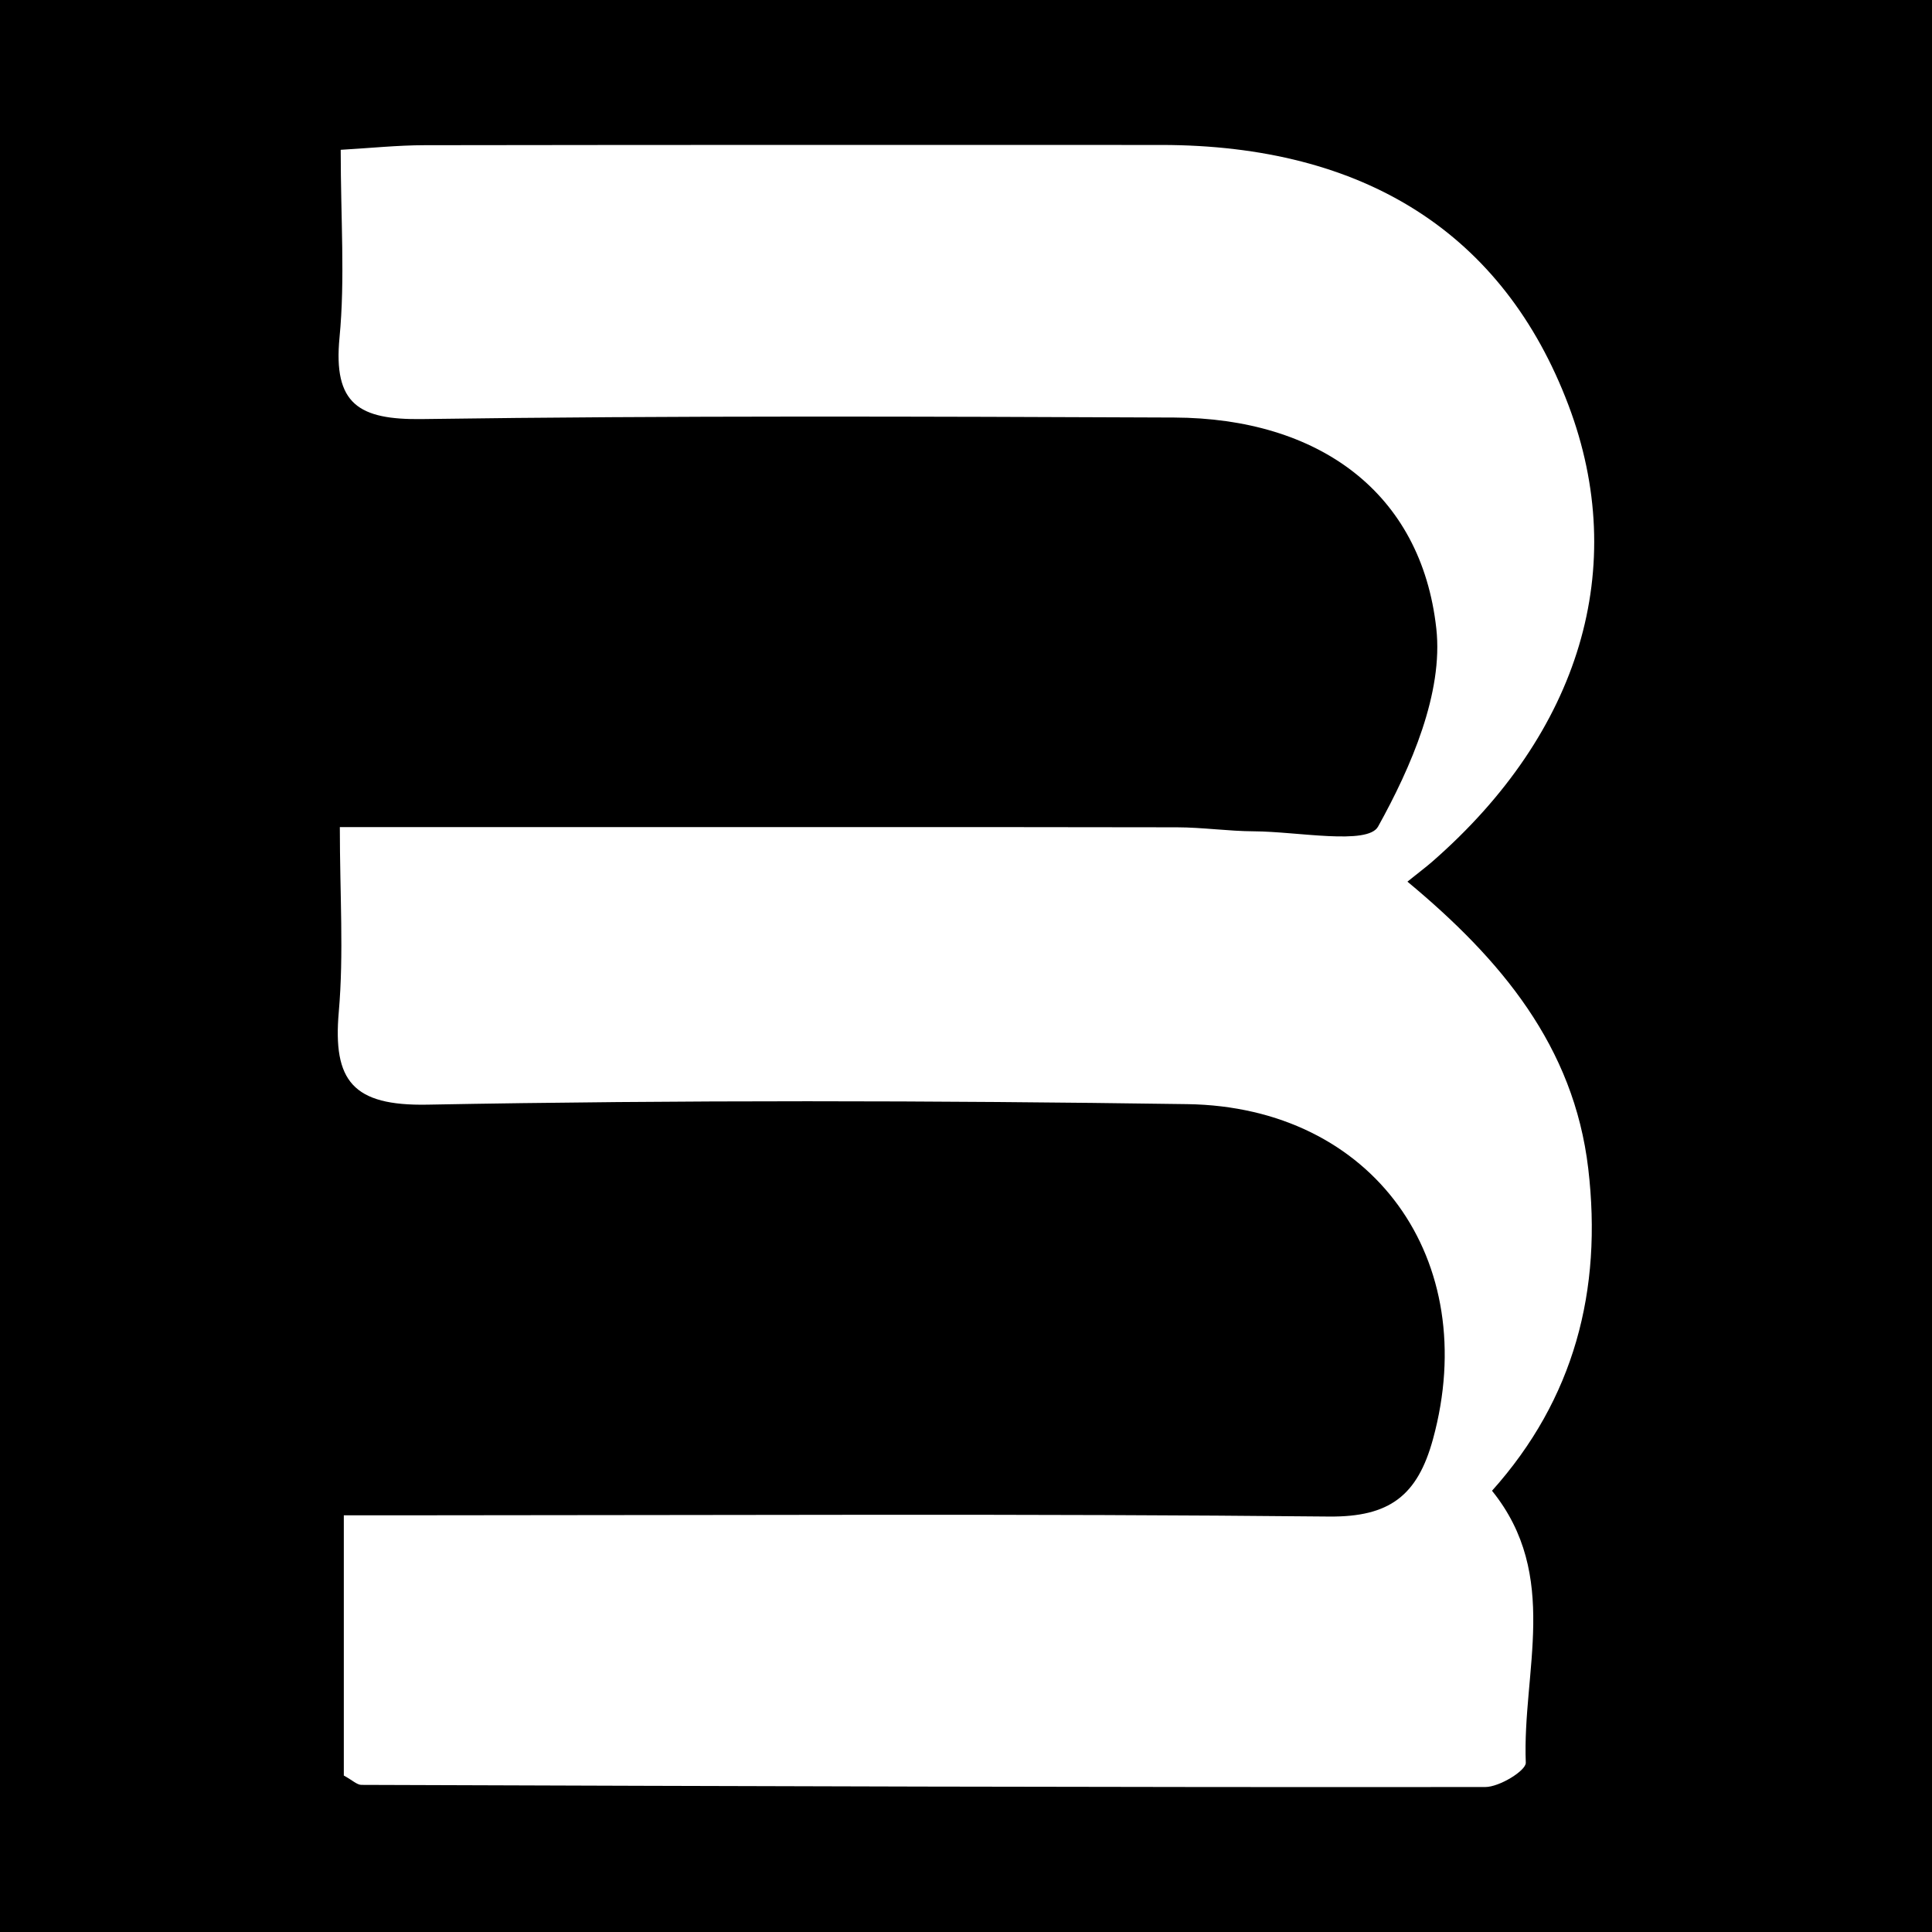 <?xml version="1.0" encoding="utf-8"?>
<!-- Generator: Adobe Illustrator 17.0.0, SVG Export Plug-In . SVG Version: 6.00 Build 0)  -->
<!DOCTYPE svg PUBLIC "-//W3C//DTD SVG 1.1//EN" "http://www.w3.org/Graphics/SVG/1.1/DTD/svg11.dtd">
<svg version="1.1" id="Layer_1" xmlns="http://www.w3.org/2000/svg" xmlns:xlink="http://www.w3.org/1999/xlink" x="0px" y="0px"
	 width="200px" height="200px" viewBox="0 0 200 200" enable-background="new 0 0 200 200" xml:space="preserve">
<rect width="200" height="200"/>
<g>
	<path fill="#FFFFFF" d="M35.592,183.804c0-8.859,0-17.342,0-26.942c3.211,0,6.045,0,8.879,0c31.034-0.004,62.069-0.181,93.1,0.13
		c6.295,0.063,9.175-2.179,10.772-8.017c5.065-18.516-6.146-34.398-25.443-34.676c-26.213-0.378-52.441-0.433-78.65,0.054
		c-7.734,0.144-9.805-2.462-9.179-9.602c0.528-6.03,0.109-12.143,0.109-19.129c8.144,0,15.293,0,22.442,0
		c21.403,0,42.805-0.016,64.208,0.02c2.664,0.005,5.327,0.403,7.991,0.415c4.454,0.021,11.756,1.459,12.836-0.487
		c3.417-6.158,6.765-13.857,6.03-20.505c-1.563-14.139-12.236-21.78-27.132-21.842c-25.95-0.109-51.904-0.207-77.849,0.158
		c-6.565,0.092-9.223-1.548-8.559-8.44c0.586-6.084,0.123-12.268,0.123-19.434c3.075-0.177,5.877-0.473,8.679-0.477
		c25.416-0.038,50.831-0.035,76.247-0.025c21.094,0.008,35.46,9.196,42.17,26.935c6.346,16.776,1.255,33.85-14.097,47.255
		c-0.602,0.526-1.244,1.005-2.572,2.072c9.668,8.029,17.227,17.032,18.718,29.705c1.483,12.608-1.457,23.853-9.962,33.35
		c7.096,8.789,3.12,18.763,3.496,28.151c0.033,0.819-2.728,2.517-4.192,2.518c-38.781,0.04-77.563-0.088-116.344-0.222
		C36.958,184.769,36.506,184.305,35.592,183.804z"/>
</g>
</svg>

